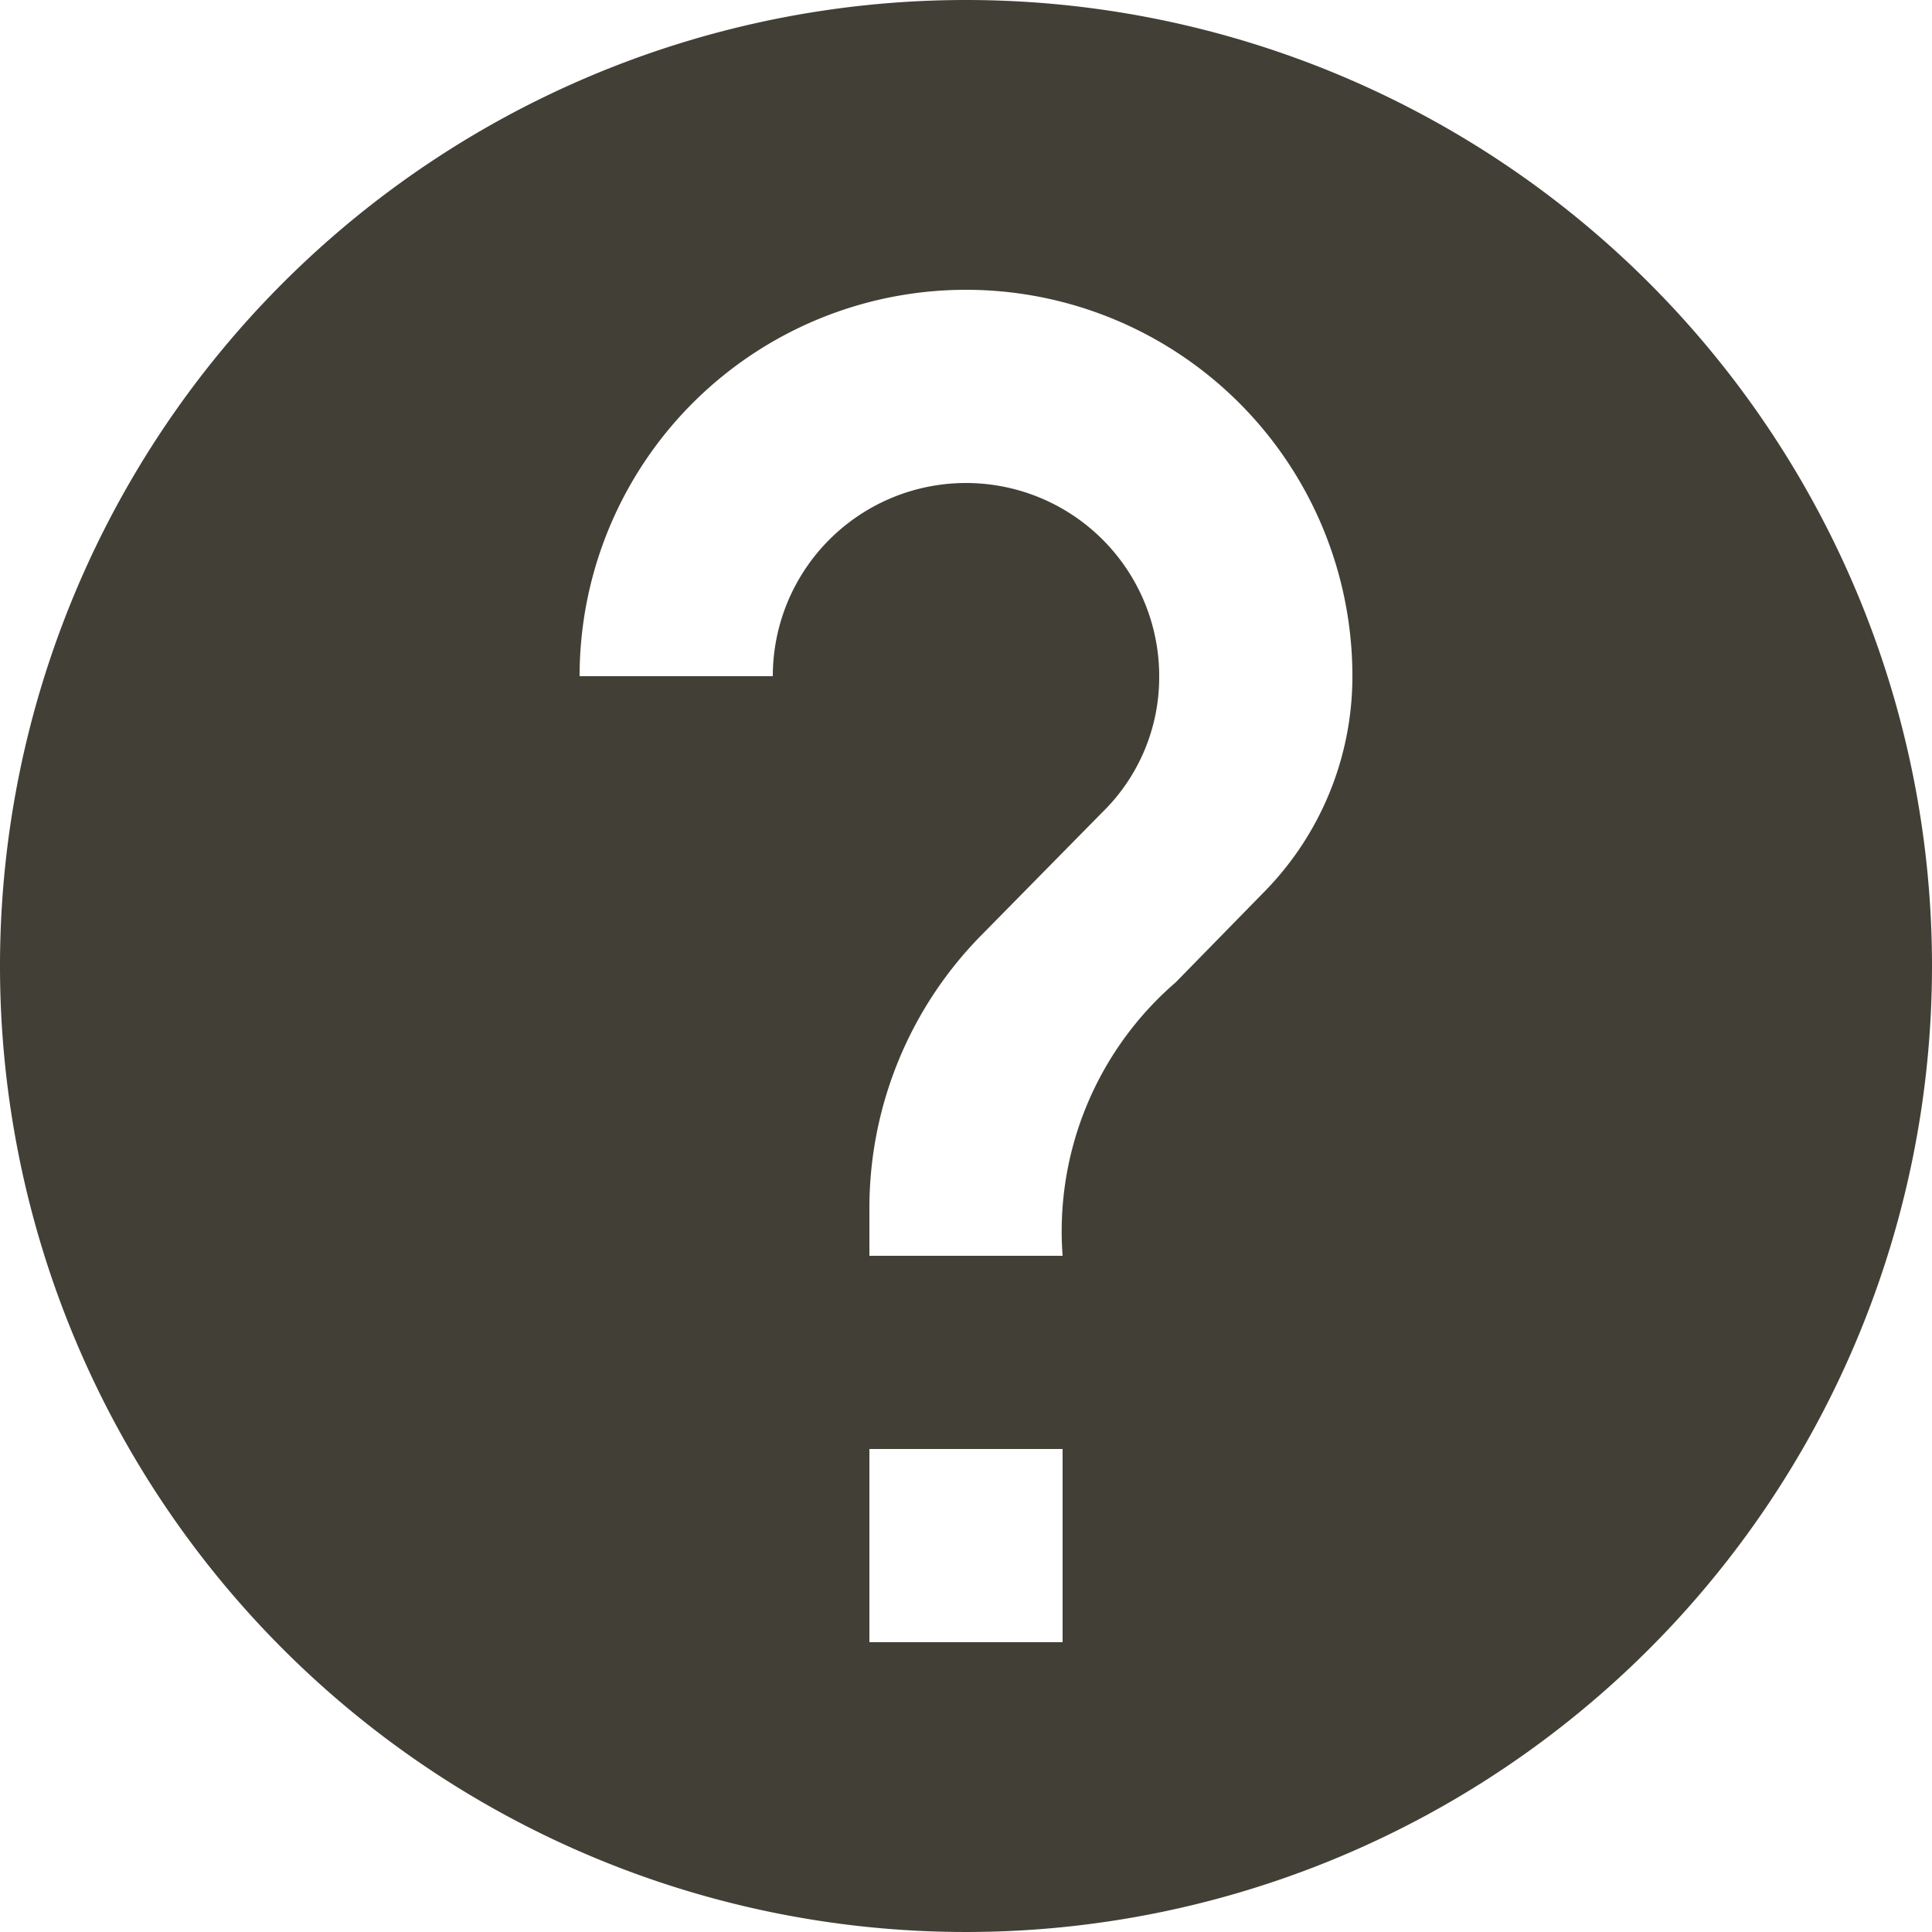 <svg xmlns="http://www.w3.org/2000/svg" width="16" height="16" viewBox="0 0 16 16">
  <path id="icons8-help" d="M10,2a8,8,0,1,0,8,8A8,8,0,0,0,10,2Zm.8,13.6H9.2V14h1.6Zm1.656-6.2-.72.736A2.723,2.723,0,0,0,10.8,12.4H9.2V12a3.22,3.22,0,0,1,.936-2.264l.992-1.008A1.564,1.564,0,0,0,11.6,7.6a1.6,1.6,0,1,0-3.2,0H6.8a3.2,3.2,0,1,1,6.4,0A2.546,2.546,0,0,1,12.456,9.4Z" transform="translate(-2 -2)" fill="#424036"/>
</svg>
